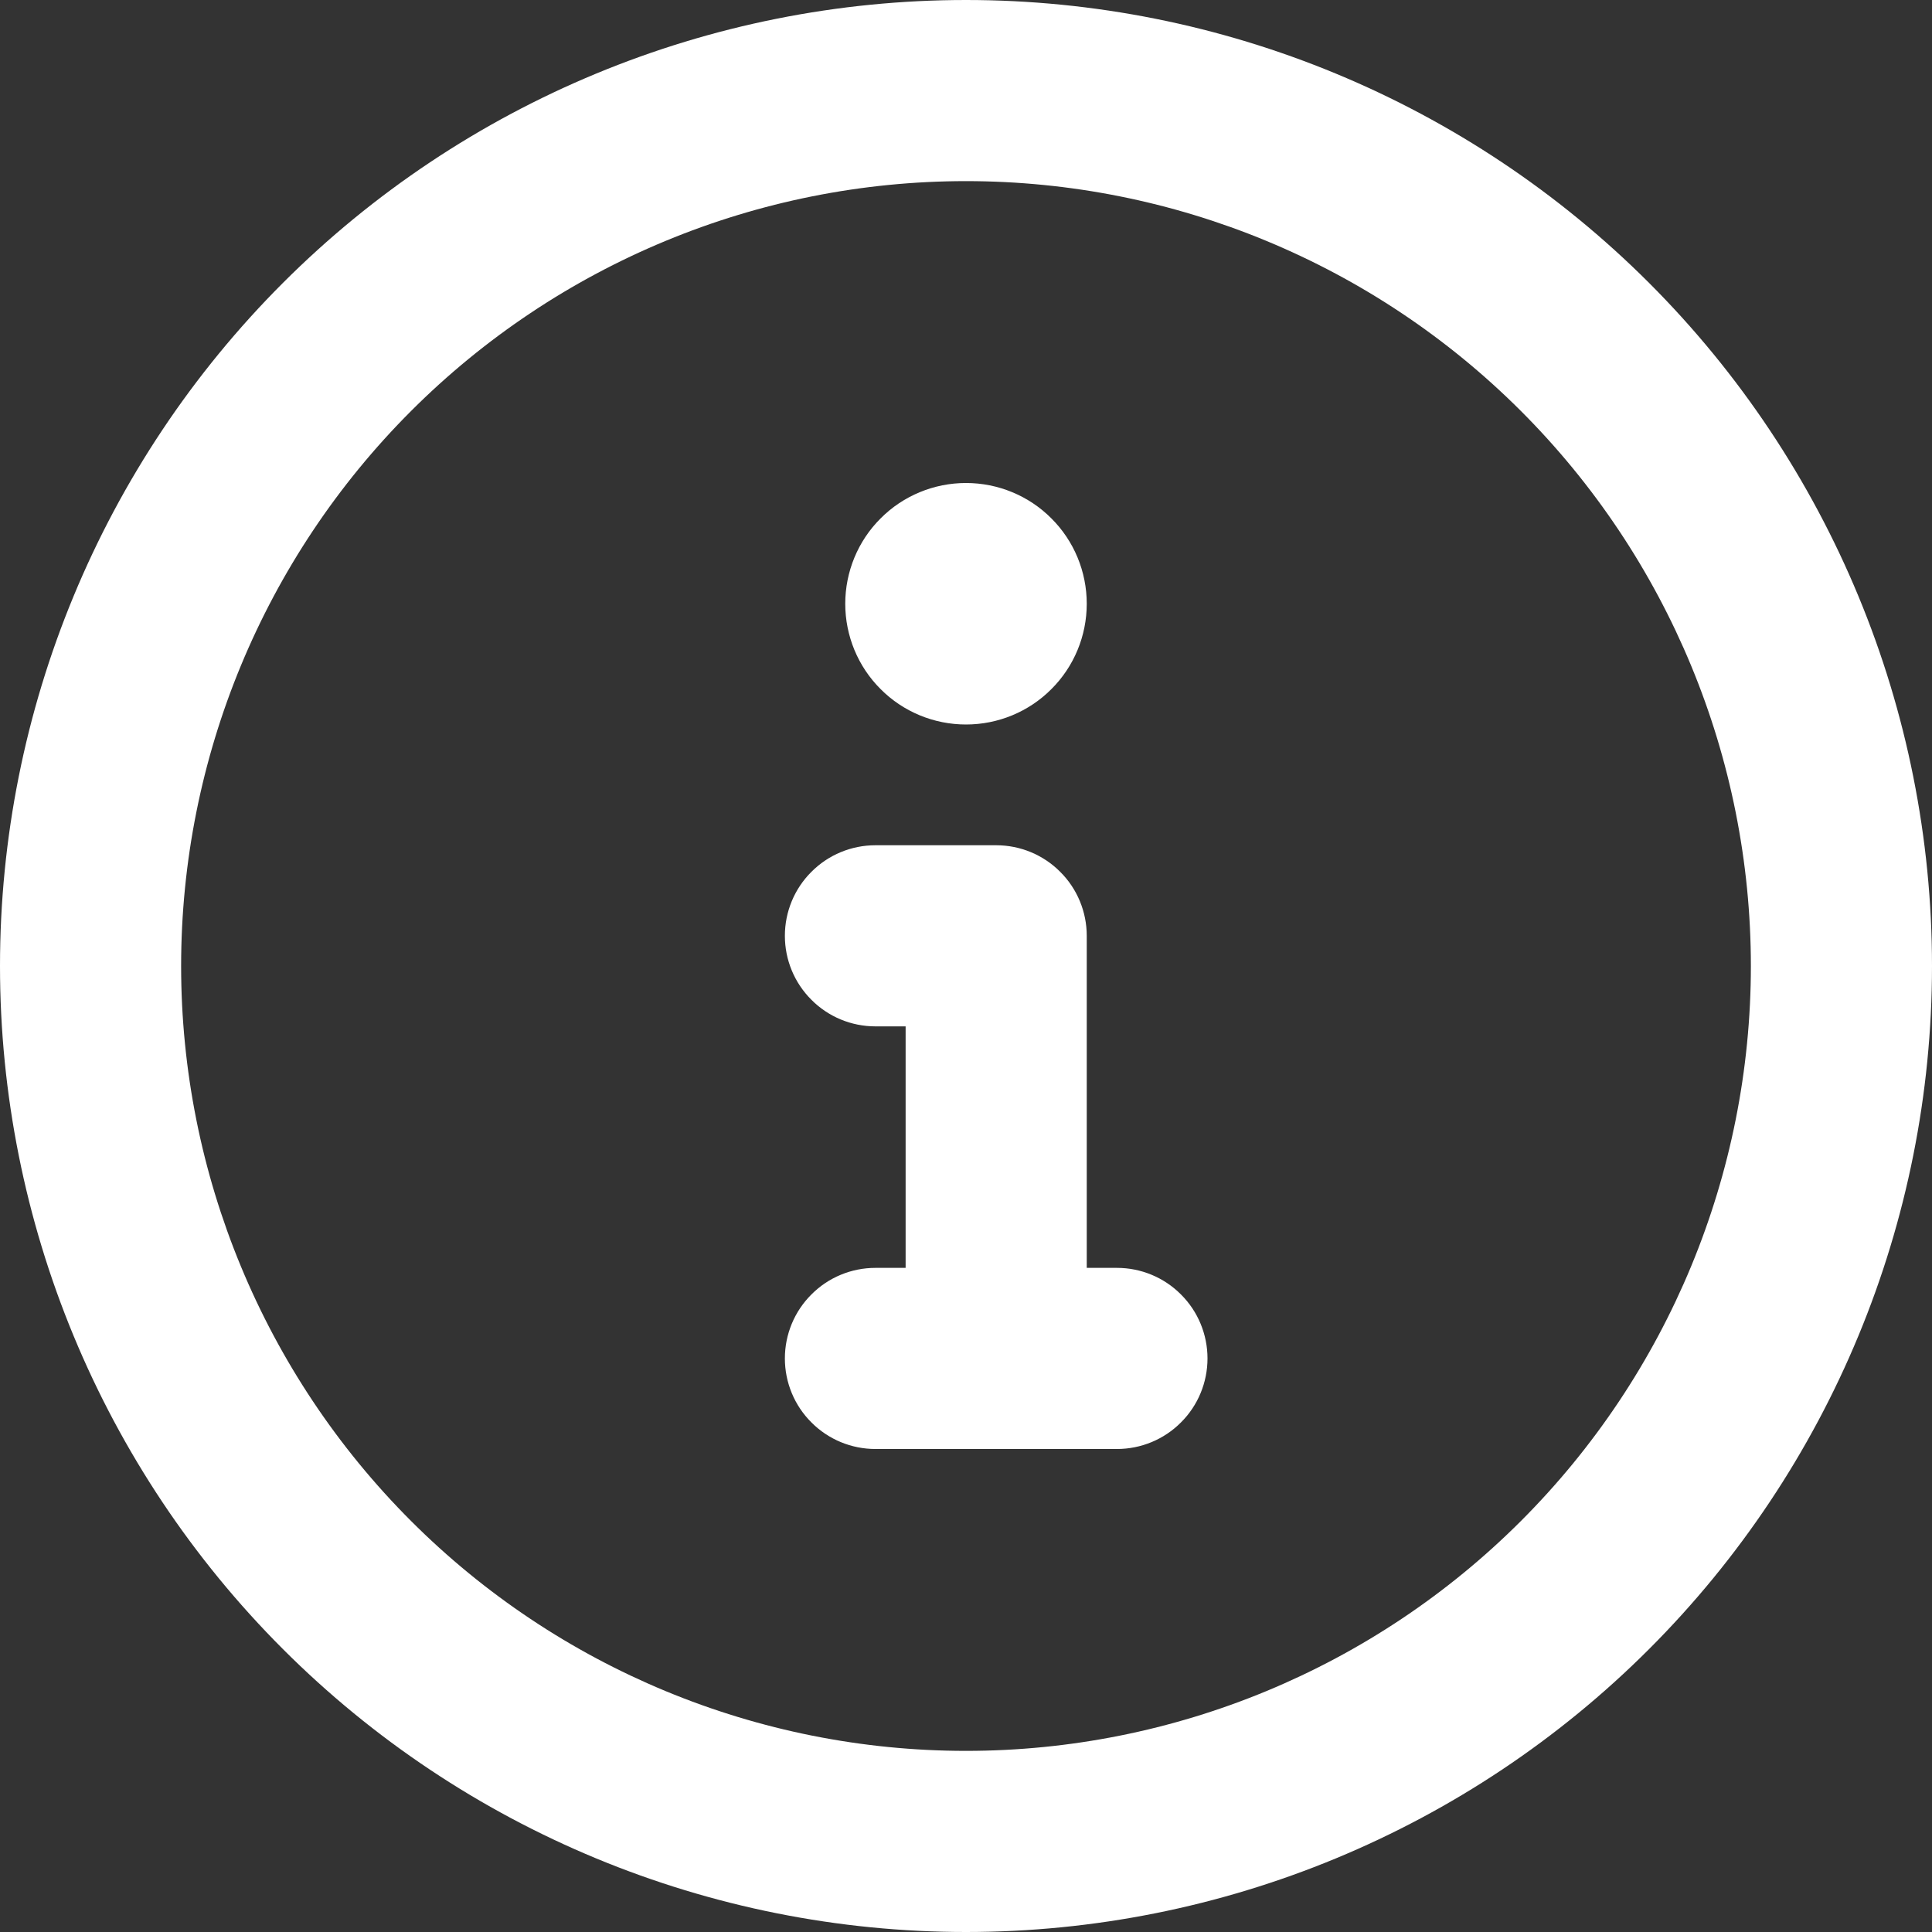 <svg width="16" height="16" viewBox="0 0 16 16" fill="none" xmlns="http://www.w3.org/2000/svg">
<rect x="0" y="0" width="16" height="16" fill="#333333" stroke="none"/>
<g clip-path="url(#clip0_307_264)">
<path d="M0 8C0 5.878 0.843 3.843 2.343 2.343C3.843 0.843 5.878 0 8 0C10.122 0 12.157 0.843 13.657 2.343C15.157 3.843 16 5.878 16 8C16 10.122 15.157 12.157 13.657 13.657C12.157 15.157 10.122 16 8 16C5.878 16 3.843 15.157 2.343 13.657C0.843 12.157 0 10.122 0 8ZM8 1.5C6.276 1.5 4.623 2.185 3.404 3.404C2.185 4.623 1.5 6.276 1.5 8C1.5 9.724 2.185 11.377 3.404 12.596C4.623 13.815 6.276 14.5 8 14.5C9.724 14.5 11.377 13.815 12.596 12.596C13.815 11.377 14.5 9.724 14.5 8C14.5 6.276 13.815 4.623 12.596 3.404C11.377 2.185 9.724 1.5 8 1.5ZM6.5 7.75C6.5 7.551 6.579 7.36 6.72 7.22C6.86 7.079 7.051 7 7.25 7H8.25C8.449 7 8.64 7.079 8.78 7.22C8.921 7.36 9 7.551 9 7.75V10.5H9.25C9.449 10.5 9.64 10.579 9.78 10.72C9.921 10.86 10 11.051 10 11.25C10 11.449 9.921 11.64 9.78 11.78C9.64 11.921 9.449 12 9.25 12H7.25C7.051 12 6.86 11.921 6.72 11.78C6.579 11.64 6.5 11.449 6.5 11.25C6.5 11.051 6.579 10.86 6.72 10.72C6.86 10.579 7.051 10.5 7.25 10.5H7.5V8.5H7.25C7.051 8.5 6.86 8.421 6.72 8.28C6.579 8.14 6.5 7.949 6.5 7.75ZM8 6C7.735 6 7.48 5.895 7.293 5.707C7.105 5.52 7 5.265 7 5C7 4.735 7.105 4.48 7.293 4.293C7.48 4.105 7.735 4 8 4C8.265 4 8.52 4.105 8.707 4.293C8.895 4.48 9 4.735 9 5C9 5.265 8.895 5.52 8.707 5.707C8.52 5.895 8.265 6 8 6Z" fill="white"/>
</g>
<defs>
<clipPath id="clip0_307_264">
<rect width="16" height="16" fill="white"/>
</clipPath>
</defs>
</svg>

